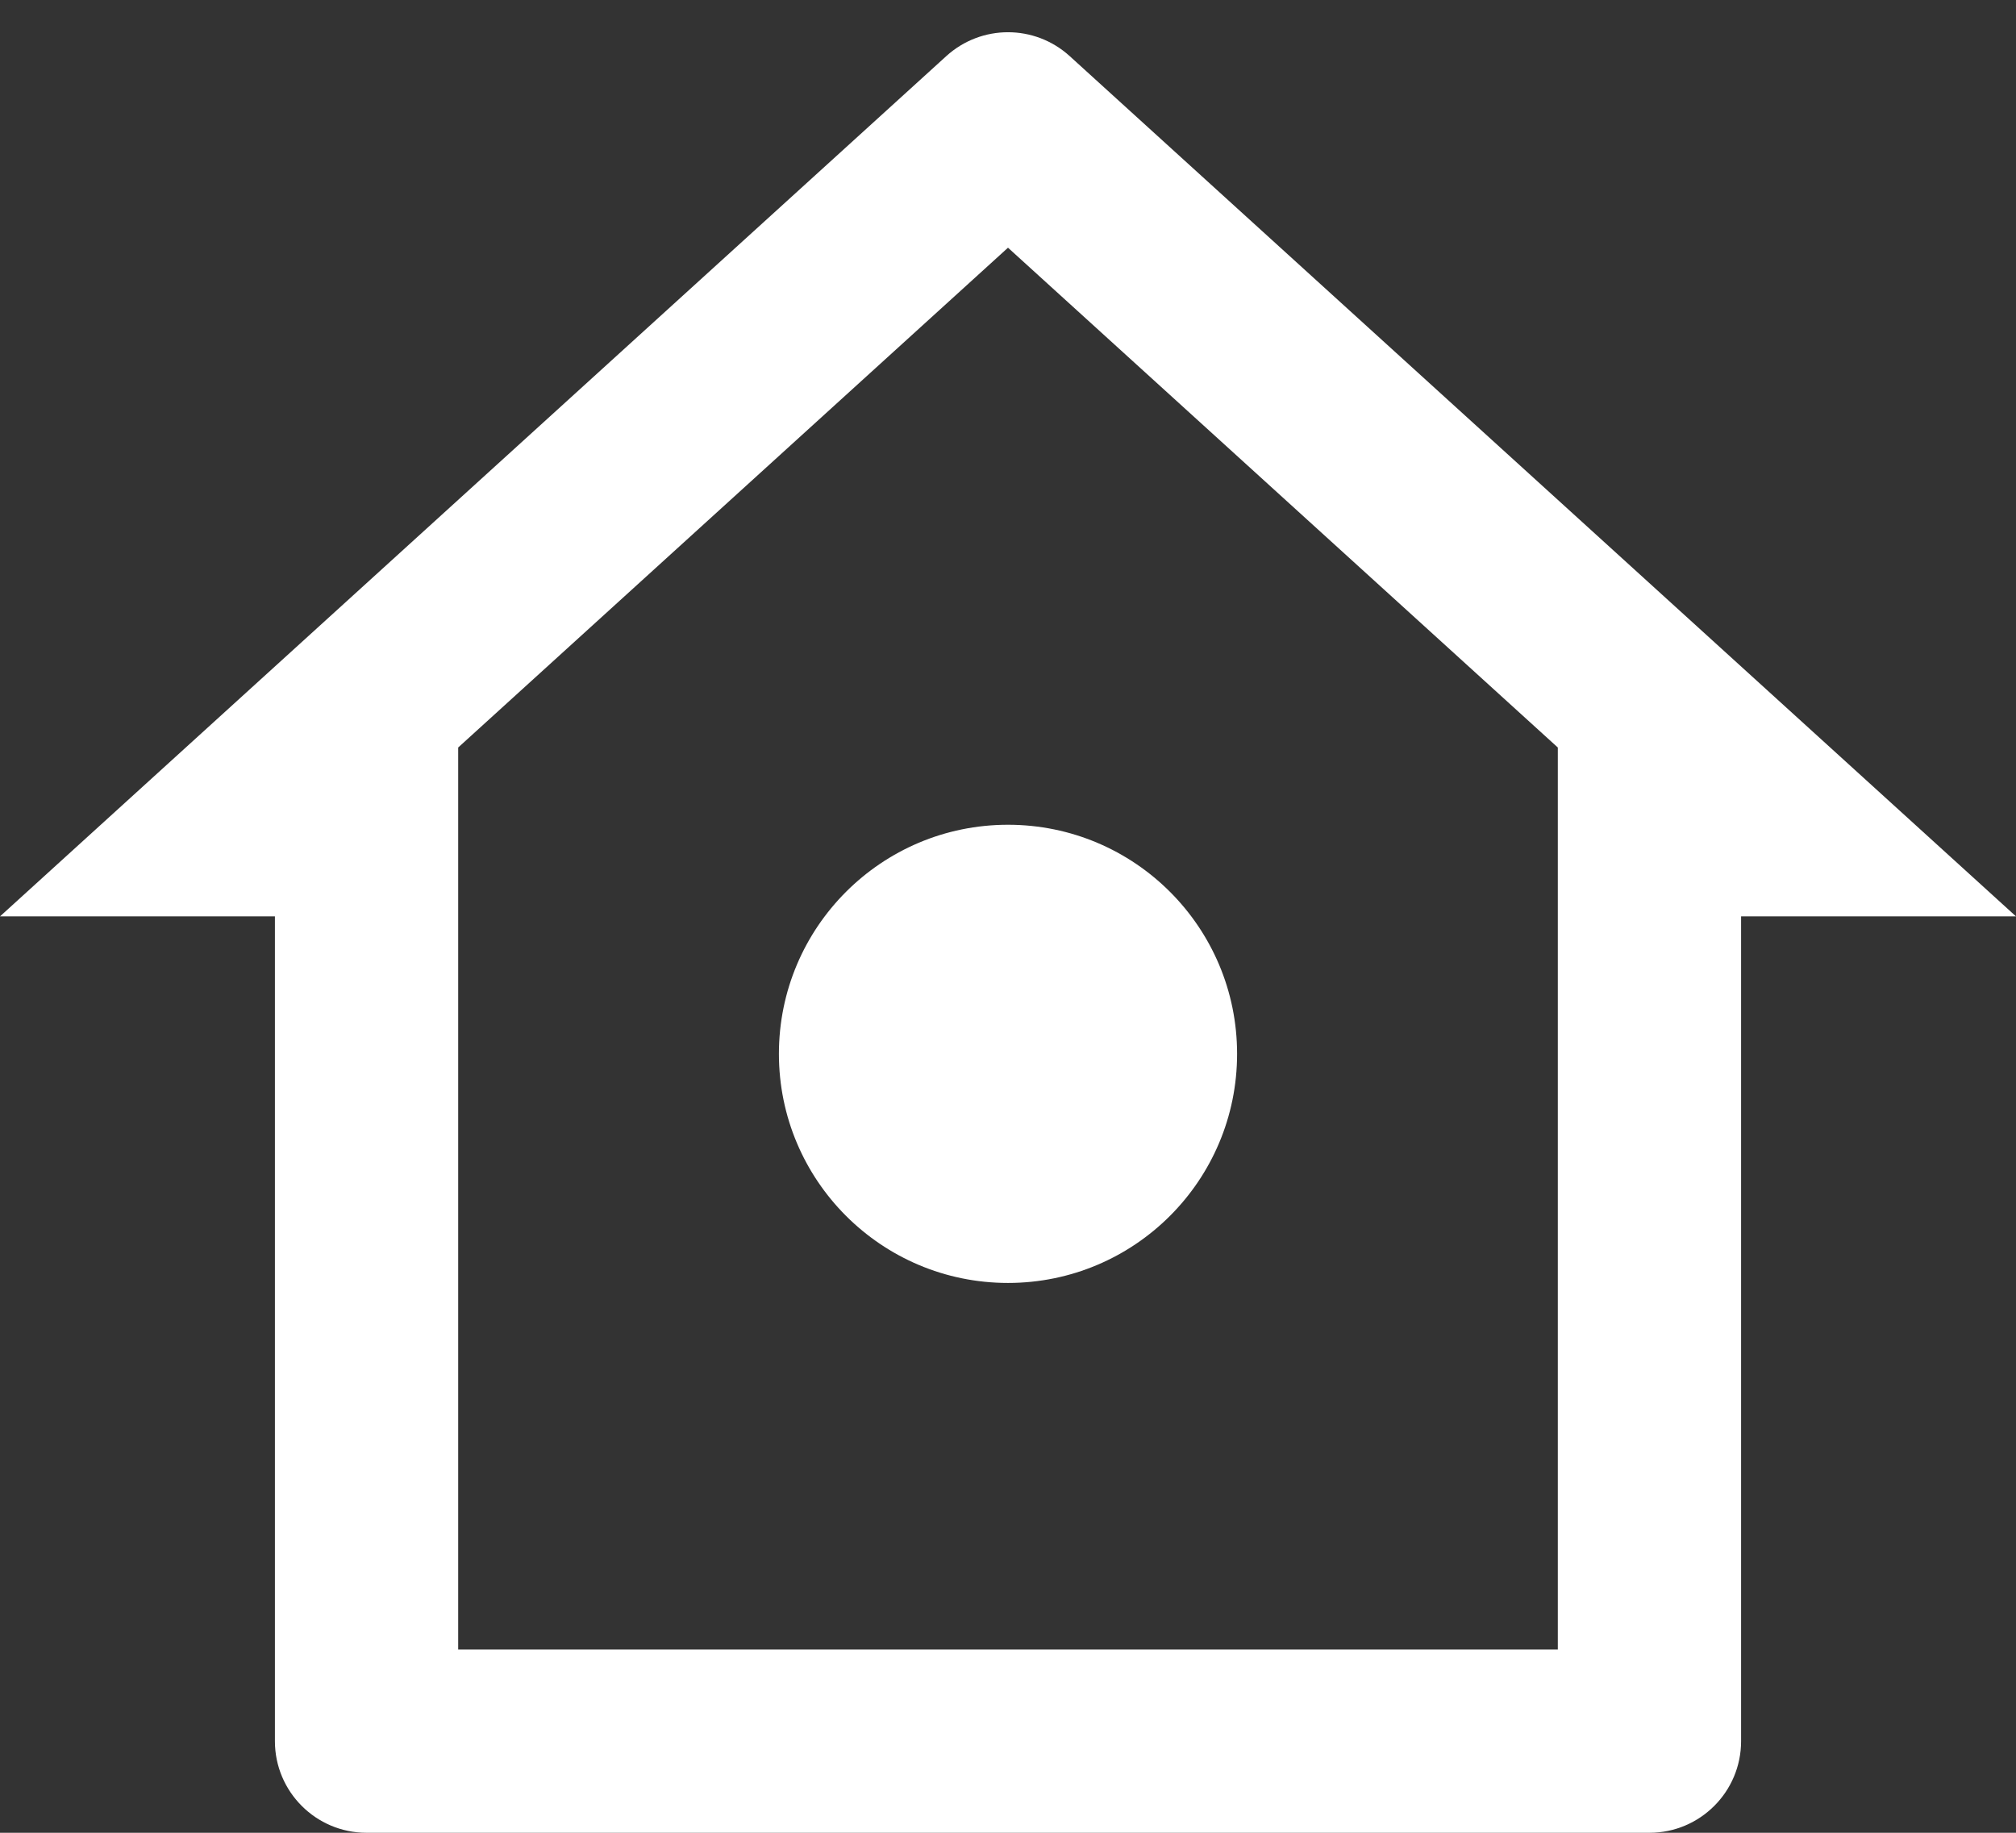 <svg xmlns="http://www.w3.org/2000/svg" width="22" height="20" viewBox="0 0 22 20" fill="none"><rect x="0" y="0" width="22" height="20" fill="#333333" stroke="none"/><path d="M18 20H4C3.448 20 3 19.552 3 19V10H0L10.327 0.612C10.709 0.265 11.291 0.265 11.673 0.612L22 10H19V19C19 19.552 18.552 20 18 20ZM5 18H17V8.157L11 2.703L5 8.157V18ZM11 14C9.619 14 8.5 12.881 8.5 11.5C8.5 10.119 9.619 9 11 9C12.381 9 13.5 10.119 13.5 11.5C13.5 12.881 12.381 14 11 14Z" fill="white"></path></svg>